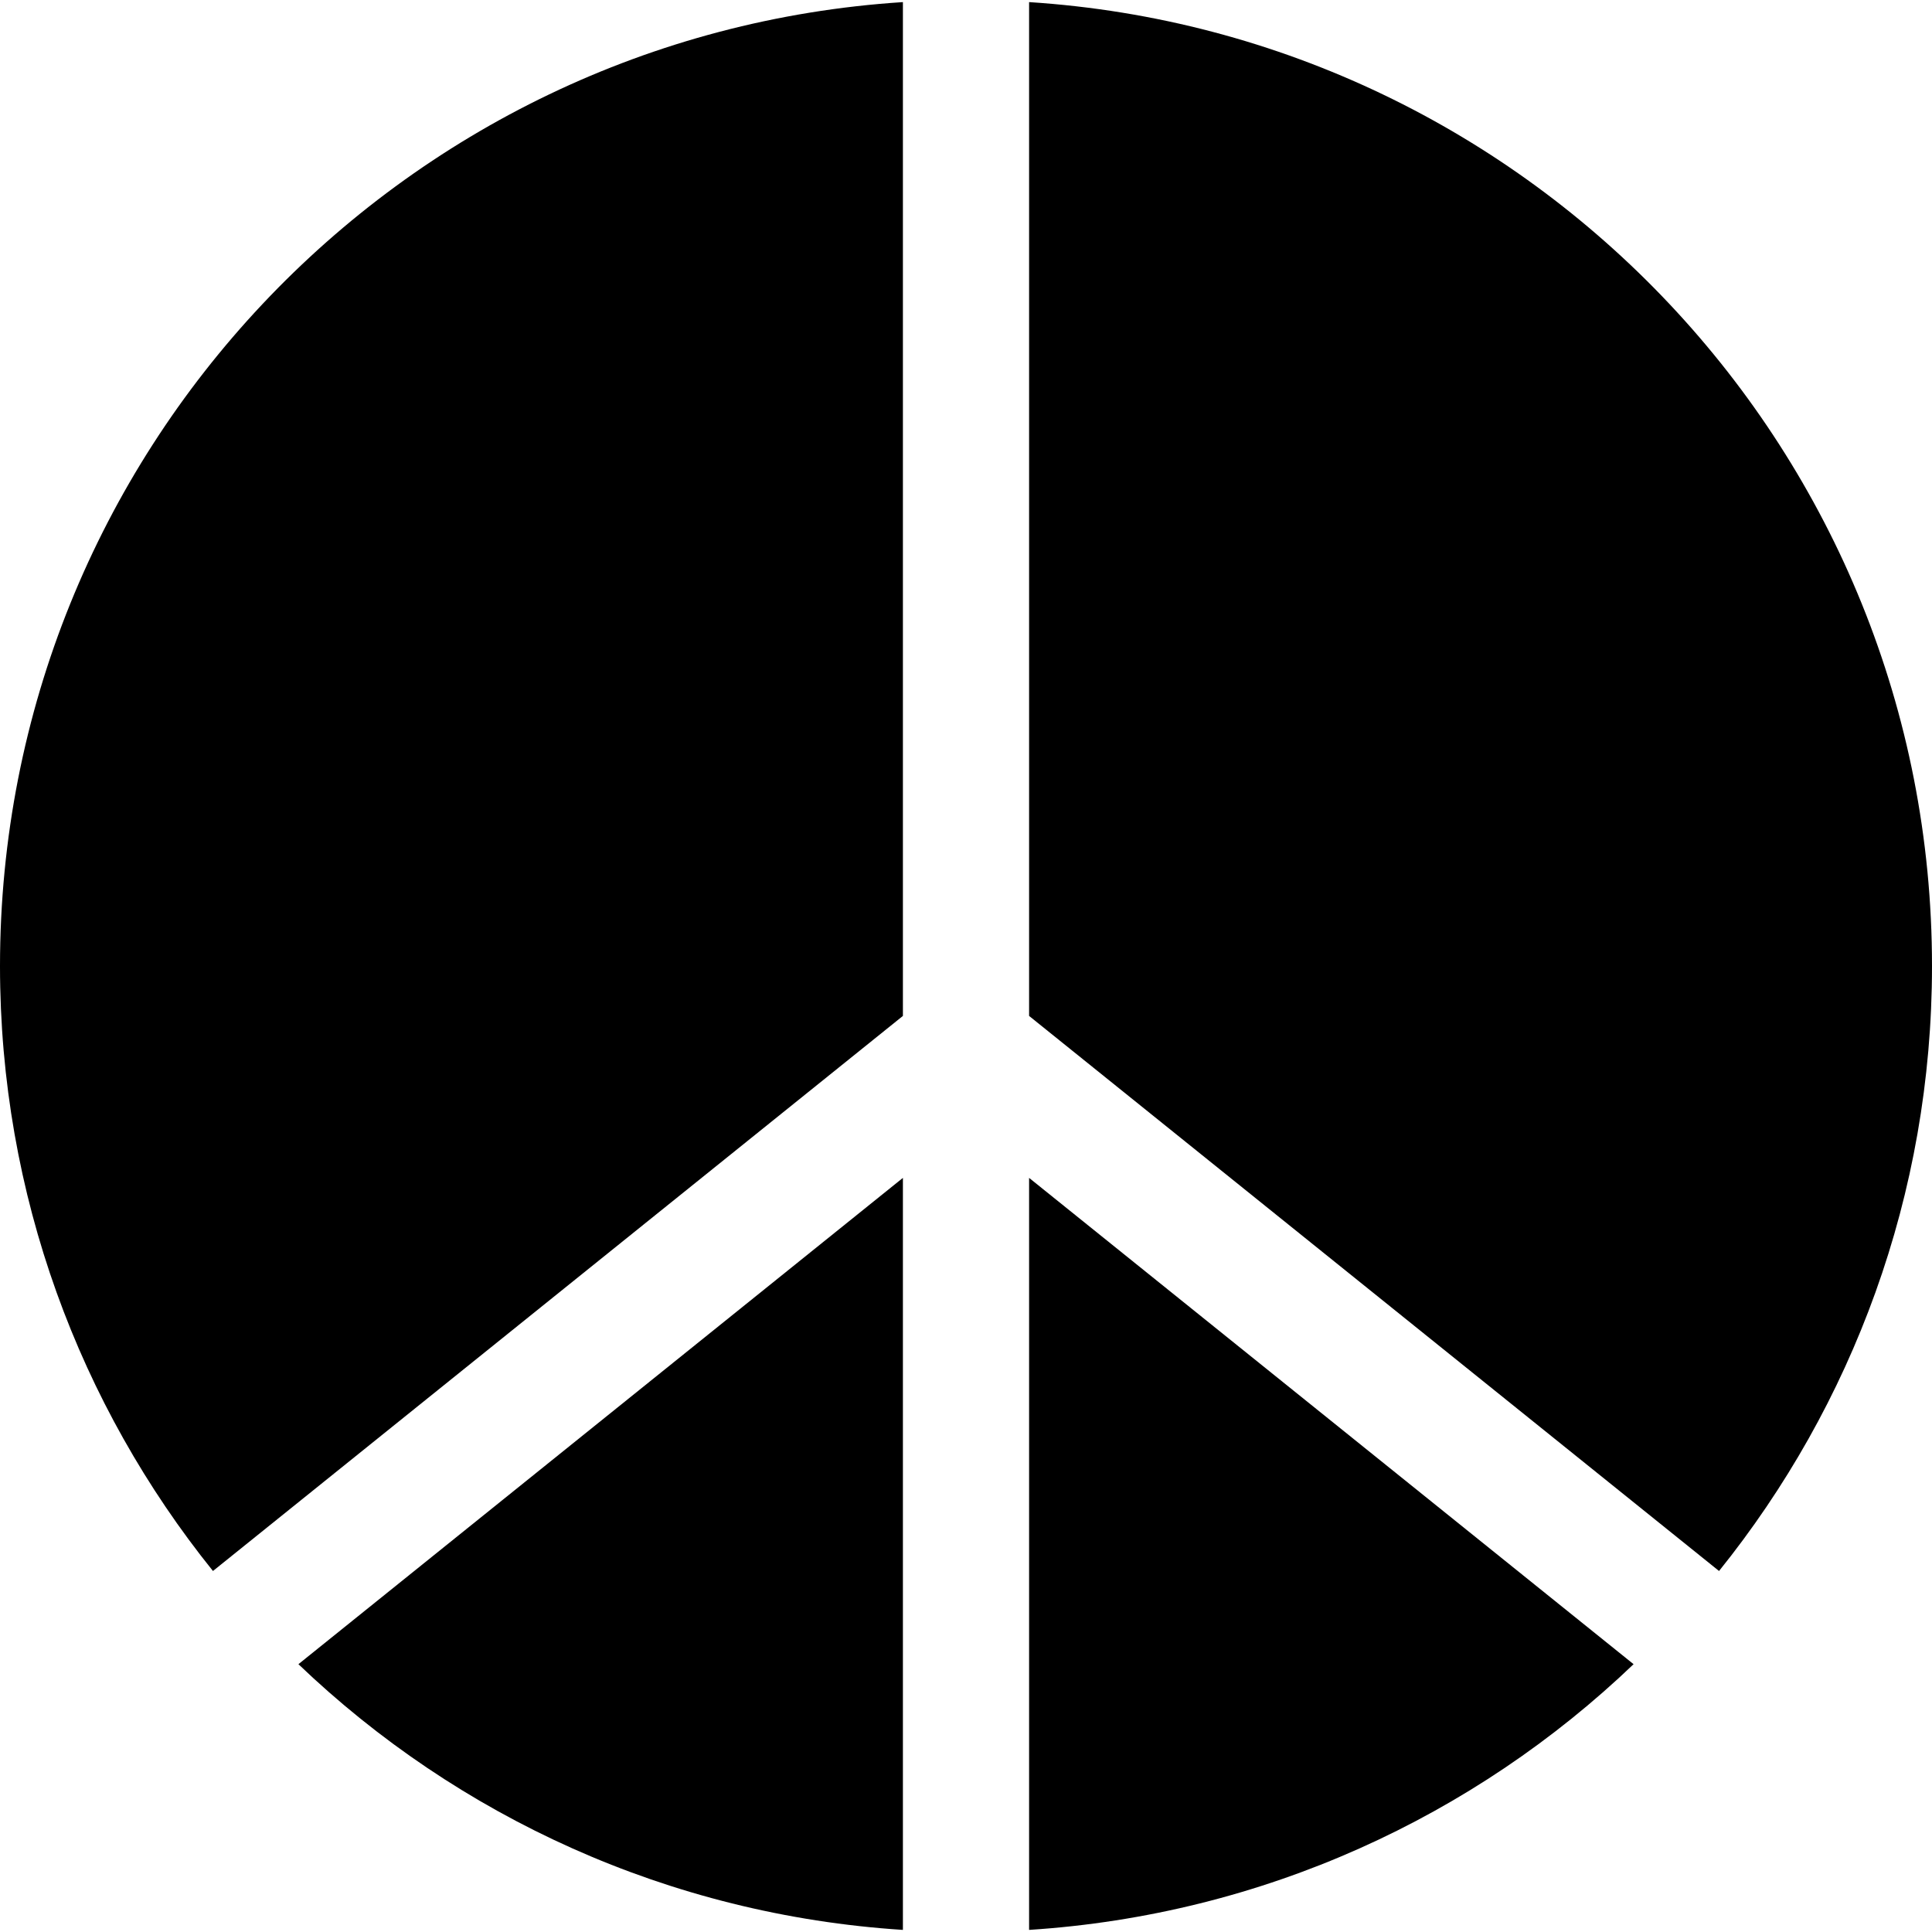 <?xml version="1.0" encoding="iso-8859-1"?>
<!-- Uploaded to: SVG Repo, www.svgrepo.com, Generator: SVG Repo Mixer Tools -->
<svg fill="#000000" height="800px" width="800px" version="1.1" id="Layer_1" xmlns="http://www.w3.org/2000/svg" xmlns:xlink="http://www.w3.org/1999/xlink" 
	 viewBox="0 0 512 512" xml:space="preserve">
<g>
	<g>
		<path d="M79.085,441.027c42.203,40.365,98.195,66.416,160.195,70.416V312.151L79.085,441.027z"/>
	</g>
</g>
<g>
	<g>
		<path d="M0,256c0,60.698,21.138,116.45,56.436,160.329L239.28,269.231V0.558C105.691,9.174,0,120.234,0,256z"/>
	</g>
</g>
<g>
	<g>
		<path d="M272.72,0.558v268.673l182.844,147.099C490.862,372.45,512,316.698,512,256C512,120.234,406.309,9.174,272.72,0.558z"/>
	</g>
</g>
<g>
	<g>
		<path d="M272.72,312.151v199.292c62-3.998,117.992-30.051,160.195-70.416L272.72,312.151z"/>
	</g>
</g>
</svg>